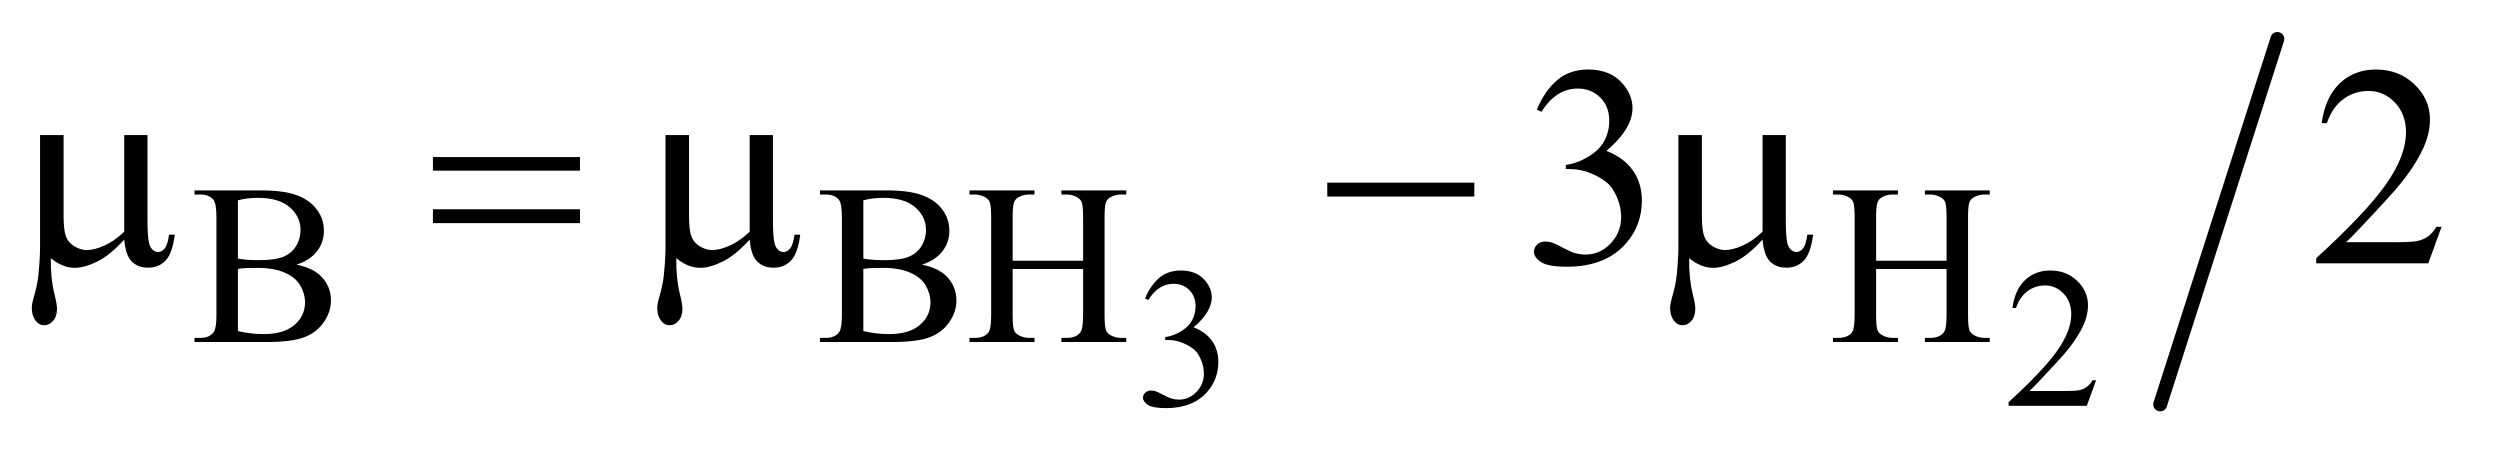 <?xml version="1.0" encoding="UTF-8"?>
<!DOCTYPE svg PUBLIC '-//W3C//DTD SVG 1.0//EN'
          'http://www.w3.org/TR/2001/REC-SVG-20010904/DTD/svg10.dtd'>
<svg stroke-dasharray="none" shape-rendering="auto" xmlns="http://www.w3.org/2000/svg" font-family="'Dialog'" text-rendering="auto" width="123" fill-opacity="1" color-interpolation="auto" color-rendering="auto" preserveAspectRatio="xMidYMid meet" font-size="12px" viewBox="0 0 123 23" fill="black" xmlns:xlink="http://www.w3.org/1999/xlink" stroke="black" image-rendering="auto" stroke-miterlimit="10" stroke-linecap="square" stroke-linejoin="miter" font-style="normal" stroke-width="1" height="23" stroke-dashoffset="0" font-weight="normal" stroke-opacity="1"
><!--Generated by the Batik Graphics2D SVG Generator--><defs id="genericDefs"
  /><g
  ><defs id="defs1"
    ><clipPath clipPathUnits="userSpaceOnUse" id="clipPath1"
      ><path d="M1.135 1.728 L78.627 1.728 L78.627 15.738 L1.135 15.738 L1.135 1.728 Z"
      /></clipPath
      ><clipPath clipPathUnits="userSpaceOnUse" id="clipPath2"
      ><path d="M36.386 55.205 L36.386 502.795 L2520.098 502.795 L2520.098 55.205 Z"
      /></clipPath
    ></defs
    ><g stroke-width="14" transform="scale(1.576,1.576) translate(-1.135,-1.728) matrix(0.031,0,0,0.031,0,0)" stroke-linejoin="round" stroke-linecap="round"
    ><line y2="463" fill="none" x1="2330" clip-path="url(#clipPath2)" x2="2212" y1="95"
    /></g
    ><g transform="matrix(0.049,0,0,0.049,-1.789,-2.723)"
    ><path d="M1186.203 355.234 Q1191.906 341.797 1200.578 334.484 Q1209.266 327.172 1222.219 327.172 Q1238.219 327.172 1246.766 337.578 Q1253.234 345.328 1253.234 354.156 Q1253.234 368.688 1234.984 384.188 Q1247.25 389 1253.531 397.938 Q1259.812 406.859 1259.812 418.938 Q1259.812 436.203 1248.828 448.859 Q1234.5 465.359 1207.312 465.359 Q1193.859 465.359 1189 462.031 Q1184.141 458.688 1184.141 454.859 Q1184.141 452 1186.453 449.844 Q1188.766 447.688 1192 447.688 Q1194.453 447.688 1197 448.469 Q1198.672 448.969 1204.562 452.062 Q1210.453 455.141 1212.703 455.734 Q1216.344 456.812 1220.453 456.812 Q1230.469 456.812 1237.875 449.062 Q1245.297 441.312 1245.297 430.703 Q1245.297 422.953 1241.859 415.594 Q1239.297 410.094 1236.266 407.25 Q1232.047 403.328 1224.672 400.141 Q1217.312 396.953 1209.656 396.953 L1206.516 396.953 L1206.516 394 Q1214.281 393.016 1222.078 388.406 Q1229.875 383.797 1233.406 377.328 Q1236.953 370.844 1236.953 363.094 Q1236.953 352.984 1230.609 346.75 Q1224.281 340.516 1214.859 340.516 Q1199.656 340.516 1189.453 356.812 L1186.203 355.234 ZM2141.156 437.391 L2131.828 463 L2053.312 463 L2053.312 459.375 Q2087.969 427.766 2102.094 407.75 Q2116.234 387.719 2116.234 371.141 Q2116.234 358.469 2108.469 350.328 Q2100.719 342.188 2089.922 342.188 Q2080.109 342.188 2072.297 347.938 Q2064.5 353.672 2060.781 364.75 L2057.141 364.75 Q2059.594 346.594 2069.75 336.891 Q2079.922 327.172 2095.125 327.172 Q2111.328 327.172 2122.172 337.578 Q2133.016 347.969 2133.016 362.109 Q2133.016 372.219 2128.297 382.328 Q2121.031 398.219 2104.75 415.984 Q2080.312 442.688 2074.219 448.188 L2108.969 448.188 Q2119.562 448.188 2123.828 447.406 Q2128.109 446.609 2131.531 444.203 Q2134.969 441.797 2137.531 437.391 L2141.156 437.391 Z" stroke="none" clip-path="url(#clipPath2)"
    /></g
    ><g transform="matrix(0.049,0,0,0.049,-1.789,-2.723)"
    ><path d="M334.234 321.281 Q350.078 324.656 357.938 332.062 Q368.828 342.391 368.828 357.328 Q368.828 368.672 361.641 379.062 Q354.453 389.453 341.922 394.234 Q329.406 399 303.688 399 L231.812 399 L231.812 394.844 L237.547 394.844 Q247.094 394.844 251.25 388.781 Q253.828 384.844 253.828 372.047 L253.828 273.672 Q253.828 259.516 250.578 255.812 Q246.188 250.875 237.547 250.875 L231.812 250.875 L231.812 246.719 L297.625 246.719 Q316.047 246.719 327.172 249.406 Q344.016 253.453 352.875 263.734 Q361.75 274 361.75 287.375 Q361.75 298.828 354.781 307.875 Q347.828 316.906 334.234 321.281 ZM275.391 315.219 Q279.547 316 284.875 316.406 Q290.219 316.797 296.625 316.797 Q313.016 316.797 321.266 313.266 Q329.531 309.719 333.906 302.422 Q338.281 295.125 338.281 286.469 Q338.281 273.109 327.391 263.672 Q316.5 254.234 295.609 254.234 Q284.375 254.234 275.391 256.703 L275.391 315.219 ZM275.391 388 Q288.422 391.031 301.109 391.031 Q321.438 391.031 332.109 381.875 Q342.781 372.719 342.781 359.25 Q342.781 350.375 337.953 342.172 Q333.125 333.969 322.219 329.266 Q311.328 324.547 295.266 324.547 Q288.312 324.547 283.359 324.766 Q278.422 324.984 275.391 325.547 L275.391 388 ZM962.234 321.281 Q978.078 324.656 985.938 332.062 Q996.828 342.391 996.828 357.328 Q996.828 368.672 989.641 379.062 Q982.453 389.453 969.922 394.234 Q957.406 399 931.688 399 L859.812 399 L859.812 394.844 L865.547 394.844 Q875.094 394.844 879.25 388.781 Q881.828 384.844 881.828 372.047 L881.828 273.672 Q881.828 259.516 878.578 255.812 Q874.188 250.875 865.547 250.875 L859.812 250.875 L859.812 246.719 L925.625 246.719 Q944.047 246.719 955.172 249.406 Q972.016 253.453 980.875 263.734 Q989.75 274 989.75 287.375 Q989.75 298.828 982.781 307.875 Q975.828 316.906 962.234 321.281 ZM903.391 315.219 Q907.547 316 912.875 316.406 Q918.219 316.797 924.625 316.797 Q941.016 316.797 949.266 313.266 Q957.531 309.719 961.906 302.422 Q966.281 295.125 966.281 286.469 Q966.281 273.109 955.391 263.672 Q944.5 254.234 923.609 254.234 Q912.375 254.234 903.391 256.703 L903.391 315.219 ZM903.391 388 Q916.422 391.031 929.109 391.031 Q949.438 391.031 960.109 381.875 Q970.781 372.719 970.781 359.25 Q970.781 350.375 965.953 342.172 Q961.125 333.969 950.219 329.266 Q939.328 324.547 923.266 324.547 Q916.312 324.547 911.359 324.766 Q906.422 324.984 903.391 325.547 L903.391 388 ZM1053.281 317.359 L1124.031 317.359 L1124.031 273.781 Q1124.031 262.094 1122.578 258.391 Q1121.453 255.594 1117.859 253.562 Q1113.031 250.875 1107.641 250.875 L1102.25 250.875 L1102.25 246.719 L1167.375 246.719 L1167.375 250.875 L1161.984 250.875 Q1156.594 250.875 1151.766 253.453 Q1148.172 255.25 1146.875 258.906 Q1145.594 262.547 1145.594 273.781 L1145.594 372.047 Q1145.594 383.609 1147.062 387.312 Q1148.172 390.125 1151.656 392.156 Q1156.594 394.844 1161.984 394.844 L1167.375 394.844 L1167.375 399 L1102.25 399 L1102.25 394.844 L1107.641 394.844 Q1116.953 394.844 1121.219 389.344 Q1124.031 385.75 1124.031 372.047 L1124.031 325.672 L1053.281 325.672 L1053.281 372.047 Q1053.281 383.609 1054.734 387.312 Q1055.859 390.125 1059.453 392.156 Q1064.281 394.844 1069.672 394.844 L1075.188 394.844 L1075.188 399 L1009.938 399 L1009.938 394.844 L1015.328 394.844 Q1024.75 394.844 1029.016 389.344 Q1031.719 385.75 1031.719 372.047 L1031.719 273.781 Q1031.719 262.094 1030.266 258.391 Q1029.141 255.594 1025.656 253.562 Q1020.719 250.875 1015.328 250.875 L1009.938 250.875 L1009.938 246.719 L1075.188 246.719 L1075.188 250.875 L1069.672 250.875 Q1064.281 250.875 1059.453 253.453 Q1055.969 255.25 1054.625 258.906 Q1053.281 262.547 1053.281 273.781 L1053.281 317.359 ZM1920.281 317.359 L1991.031 317.359 L1991.031 273.781 Q1991.031 262.094 1989.578 258.391 Q1988.453 255.594 1984.859 253.562 Q1980.031 250.875 1974.641 250.875 L1969.25 250.875 L1969.25 246.719 L2034.375 246.719 L2034.375 250.875 L2028.984 250.875 Q2023.594 250.875 2018.766 253.453 Q2015.172 255.25 2013.875 258.906 Q2012.594 262.547 2012.594 273.781 L2012.594 372.047 Q2012.594 383.609 2014.062 387.312 Q2015.172 390.125 2018.656 392.156 Q2023.594 394.844 2028.984 394.844 L2034.375 394.844 L2034.375 399 L1969.25 399 L1969.25 394.844 L1974.641 394.844 Q1983.953 394.844 1988.219 389.344 Q1991.031 385.75 1991.031 372.047 L1991.031 325.672 L1920.281 325.672 L1920.281 372.047 Q1920.281 383.609 1921.734 387.312 Q1922.859 390.125 1926.453 392.156 Q1931.281 394.844 1936.672 394.844 L1942.188 394.844 L1942.188 399 L1876.938 399 L1876.938 394.844 L1882.328 394.844 Q1891.75 394.844 1896.016 389.344 Q1898.719 385.75 1898.719 372.047 L1898.719 273.781 Q1898.719 262.094 1897.266 258.391 Q1896.141 255.594 1892.656 253.562 Q1887.719 250.875 1882.328 250.875 L1876.938 250.875 L1876.938 246.719 L1942.188 246.719 L1942.188 250.875 L1936.672 250.875 Q1931.281 250.875 1926.453 253.453 Q1922.969 255.25 1921.625 258.906 Q1920.281 262.547 1920.281 273.781 L1920.281 317.359 Z" stroke="none" clip-path="url(#clipPath2)"
    /></g
    ><g transform="matrix(0.049,0,0,0.049,-1.789,-2.723)"
    ><path d="M1579.625 165.594 Q1587.781 146.328 1600.219 135.859 Q1612.672 125.375 1631.234 125.375 Q1654.156 125.375 1666.391 140.281 Q1675.672 151.391 1675.672 164.047 Q1675.672 184.859 1649.516 207.078 Q1667.094 213.969 1676.094 226.766 Q1685.094 239.562 1685.094 256.859 Q1685.094 281.609 1669.344 299.75 Q1648.812 323.375 1609.859 323.375 Q1590.594 323.375 1583.625 318.594 Q1576.672 313.812 1576.672 308.328 Q1576.672 304.25 1579.969 301.156 Q1583.281 298.062 1587.922 298.062 Q1591.438 298.062 1595.094 299.188 Q1597.484 299.891 1605.922 304.328 Q1614.359 308.75 1617.594 309.594 Q1622.797 311.141 1628.703 311.141 Q1643.047 311.141 1653.656 300.031 Q1664.281 288.922 1664.281 273.734 Q1664.281 262.625 1659.359 252.078 Q1655.703 244.203 1651.344 240.125 Q1645.297 234.5 1634.75 229.938 Q1624.203 225.359 1613.234 225.359 L1608.734 225.359 L1608.734 221.141 Q1619.844 219.734 1631.016 213.125 Q1642.203 206.516 1647.266 197.234 Q1652.328 187.953 1652.328 176.844 Q1652.328 162.359 1643.25 153.438 Q1634.188 144.5 1620.688 144.5 Q1598.891 144.5 1584.266 167.844 L1579.625 165.594 ZM2488.047 283.297 L2474.688 320 L2362.188 320 L2362.188 314.797 Q2411.828 269.516 2432.078 240.828 Q2452.328 212.141 2452.328 188.375 Q2452.328 170.234 2441.219 158.562 Q2430.109 146.891 2414.641 146.891 Q2400.578 146.891 2389.391 155.125 Q2378.219 163.344 2372.875 179.234 L2367.672 179.234 Q2371.188 153.219 2385.734 139.297 Q2400.297 125.375 2422.094 125.375 Q2445.297 125.375 2460.828 140.281 Q2476.375 155.188 2476.375 175.438 Q2476.375 189.922 2469.625 204.406 Q2459.219 227.188 2435.875 252.641 Q2400.859 290.891 2392.141 298.766 L2441.922 298.766 Q2457.109 298.766 2463.219 297.641 Q2469.344 296.516 2474.266 293.078 Q2479.188 289.625 2482.844 283.297 L2488.047 283.297 Z" stroke="none" clip-path="url(#clipPath2)"
    /></g
    ><g transform="matrix(0.049,0,0,0.049,-1.789,-2.723)"
    ><path d="M184.594 191.188 L184.594 275.984 Q184.594 292.859 186.141 299.609 Q187.406 304.391 189.938 306.5 Q192.469 308.609 195.281 308.609 Q198.797 308.609 201.812 305.094 Q204.844 301.578 206.25 291.172 L212.016 291.172 Q209.625 310.016 202.734 317.188 Q195.844 324.359 185.297 324.359 Q174.891 324.359 168.703 318.031 Q162.516 311.703 161.25 296.094 Q146.906 311.984 134.031 318.25 Q121.172 324.5 111.75 324.5 Q105.422 324.5 99.375 322.031 Q93.328 319.578 87.562 314.797 Q87.281 335.188 91.078 350.375 Q93.75 361.203 93.75 365.562 Q93.75 373.156 89.875 377.656 Q86.016 382.156 81.094 382.156 Q76.031 382.156 72.797 378.219 Q68.438 372.875 68.438 364.859 Q68.438 360.922 70.125 355.016 Q74.062 341.797 75.047 331.953 Q76.734 315.078 76.734 303.266 L76.734 191.188 L100.359 191.188 L100.359 272.328 Q100.359 286.672 102.75 293 Q105.141 299.328 111.328 302.984 Q117.516 306.641 123.703 306.641 Q131.016 306.641 141 302.281 Q150.984 297.922 161.25 288.219 L161.25 191.188 L184.594 191.188 ZM471.203 213.266 L618.859 213.266 L618.859 226.906 L471.203 226.906 L471.203 213.266 ZM471.203 265.719 L618.859 265.719 L618.859 279.641 L471.203 279.641 L471.203 265.719 ZM812.594 191.188 L812.594 275.984 Q812.594 292.859 814.141 299.609 Q815.406 304.391 817.938 306.5 Q820.469 308.609 823.281 308.609 Q826.797 308.609 829.812 305.094 Q832.844 301.578 834.25 291.172 L840.016 291.172 Q837.625 310.016 830.734 317.188 Q823.844 324.359 813.297 324.359 Q802.891 324.359 796.703 318.031 Q790.516 311.703 789.25 296.094 Q774.906 311.984 762.031 318.25 Q749.172 324.5 739.75 324.5 Q733.422 324.5 727.375 322.031 Q721.328 319.578 715.562 314.797 Q715.281 335.188 719.078 350.375 Q721.75 361.203 721.75 365.562 Q721.75 373.156 717.875 377.656 Q714.016 382.156 709.094 382.156 Q704.031 382.156 700.797 378.219 Q696.438 372.875 696.438 364.859 Q696.438 360.922 698.125 355.016 Q702.062 341.797 703.047 331.953 Q704.734 315.078 704.734 303.266 L704.734 191.188 L728.359 191.188 L728.359 272.328 Q728.359 286.672 730.75 293 Q733.141 299.328 739.328 302.984 Q745.516 306.641 751.703 306.641 Q759.016 306.641 769 302.281 Q778.984 297.922 789.25 288.219 L789.25 191.188 L812.594 191.188 ZM1369.203 239 L1516.859 239 L1516.859 252.922 L1369.203 252.922 L1369.203 239 ZM1829.594 191.188 L1829.594 275.984 Q1829.594 292.859 1831.141 299.609 Q1832.406 304.391 1834.938 306.5 Q1837.469 308.609 1840.281 308.609 Q1843.797 308.609 1846.812 305.094 Q1849.844 301.578 1851.25 291.172 L1857.016 291.172 Q1854.625 310.016 1847.734 317.188 Q1840.844 324.359 1830.297 324.359 Q1819.891 324.359 1813.703 318.031 Q1807.516 311.703 1806.25 296.094 Q1791.906 311.984 1779.031 318.25 Q1766.172 324.5 1756.75 324.5 Q1750.422 324.5 1744.375 322.031 Q1738.328 319.578 1732.562 314.797 Q1732.281 335.188 1736.078 350.375 Q1738.75 361.203 1738.75 365.562 Q1738.75 373.156 1734.875 377.656 Q1731.016 382.156 1726.094 382.156 Q1721.031 382.156 1717.797 378.219 Q1713.438 372.875 1713.438 364.859 Q1713.438 360.922 1715.125 355.016 Q1719.062 341.797 1720.047 331.953 Q1721.734 315.078 1721.734 303.266 L1721.734 191.188 L1745.359 191.188 L1745.359 272.328 Q1745.359 286.672 1747.75 293 Q1750.141 299.328 1756.328 302.984 Q1762.516 306.641 1768.703 306.641 Q1776.016 306.641 1786 302.281 Q1795.984 297.922 1806.25 288.219 L1806.25 191.188 L1829.594 191.188 Z" stroke="none" clip-path="url(#clipPath2)"
    /></g
  ></g
></svg
>
